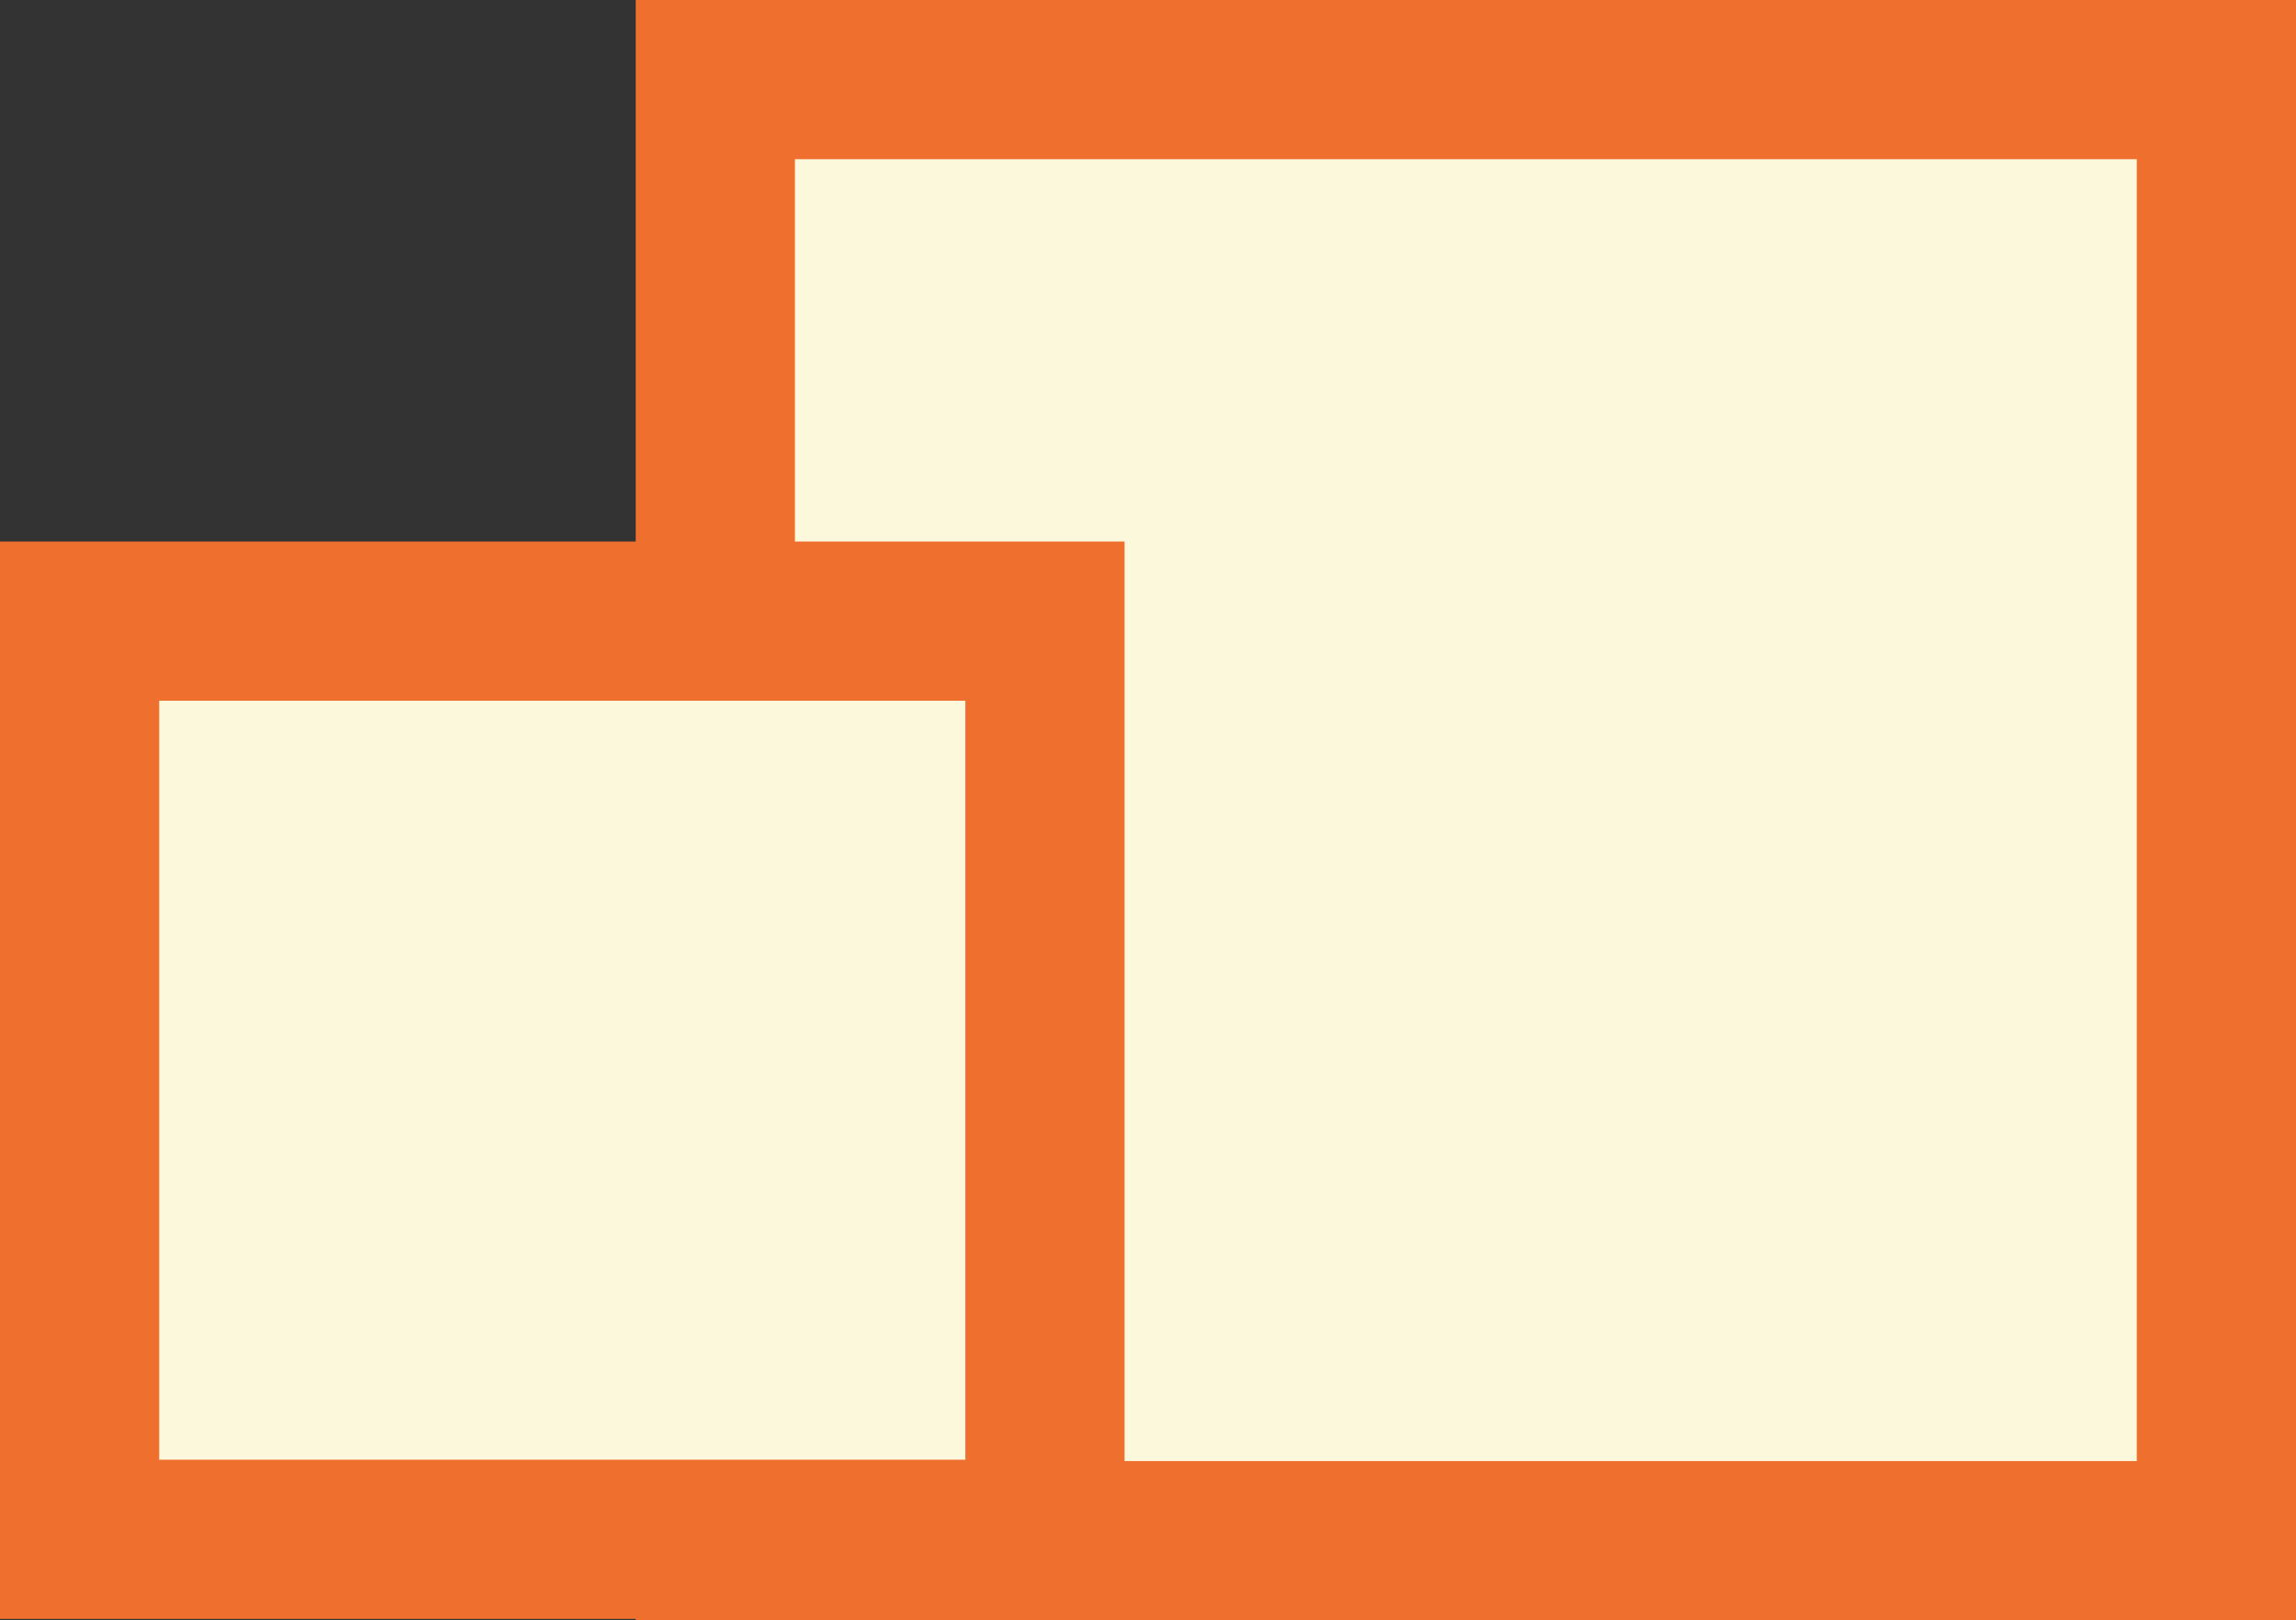 <?xml version="1.0" encoding="UTF-8"?><svg id="Layer_1" xmlns="http://www.w3.org/2000/svg" viewBox="0 0 28.843 20.355"><rect x="0" y="0" width="28.843" height="20.355" fill="#333333" stroke="none"/><defs><style>.cls-1{fill:#fcf8db;stroke:#ee6f2e;stroke-miterlimit:10;stroke-width:2px;}</style></defs><rect class="cls-1" x="8.986" y="1" width="18.857" height="18.355"/><rect class="cls-1" x="1" y="7.803" width="12.127" height="11.535"/></svg>